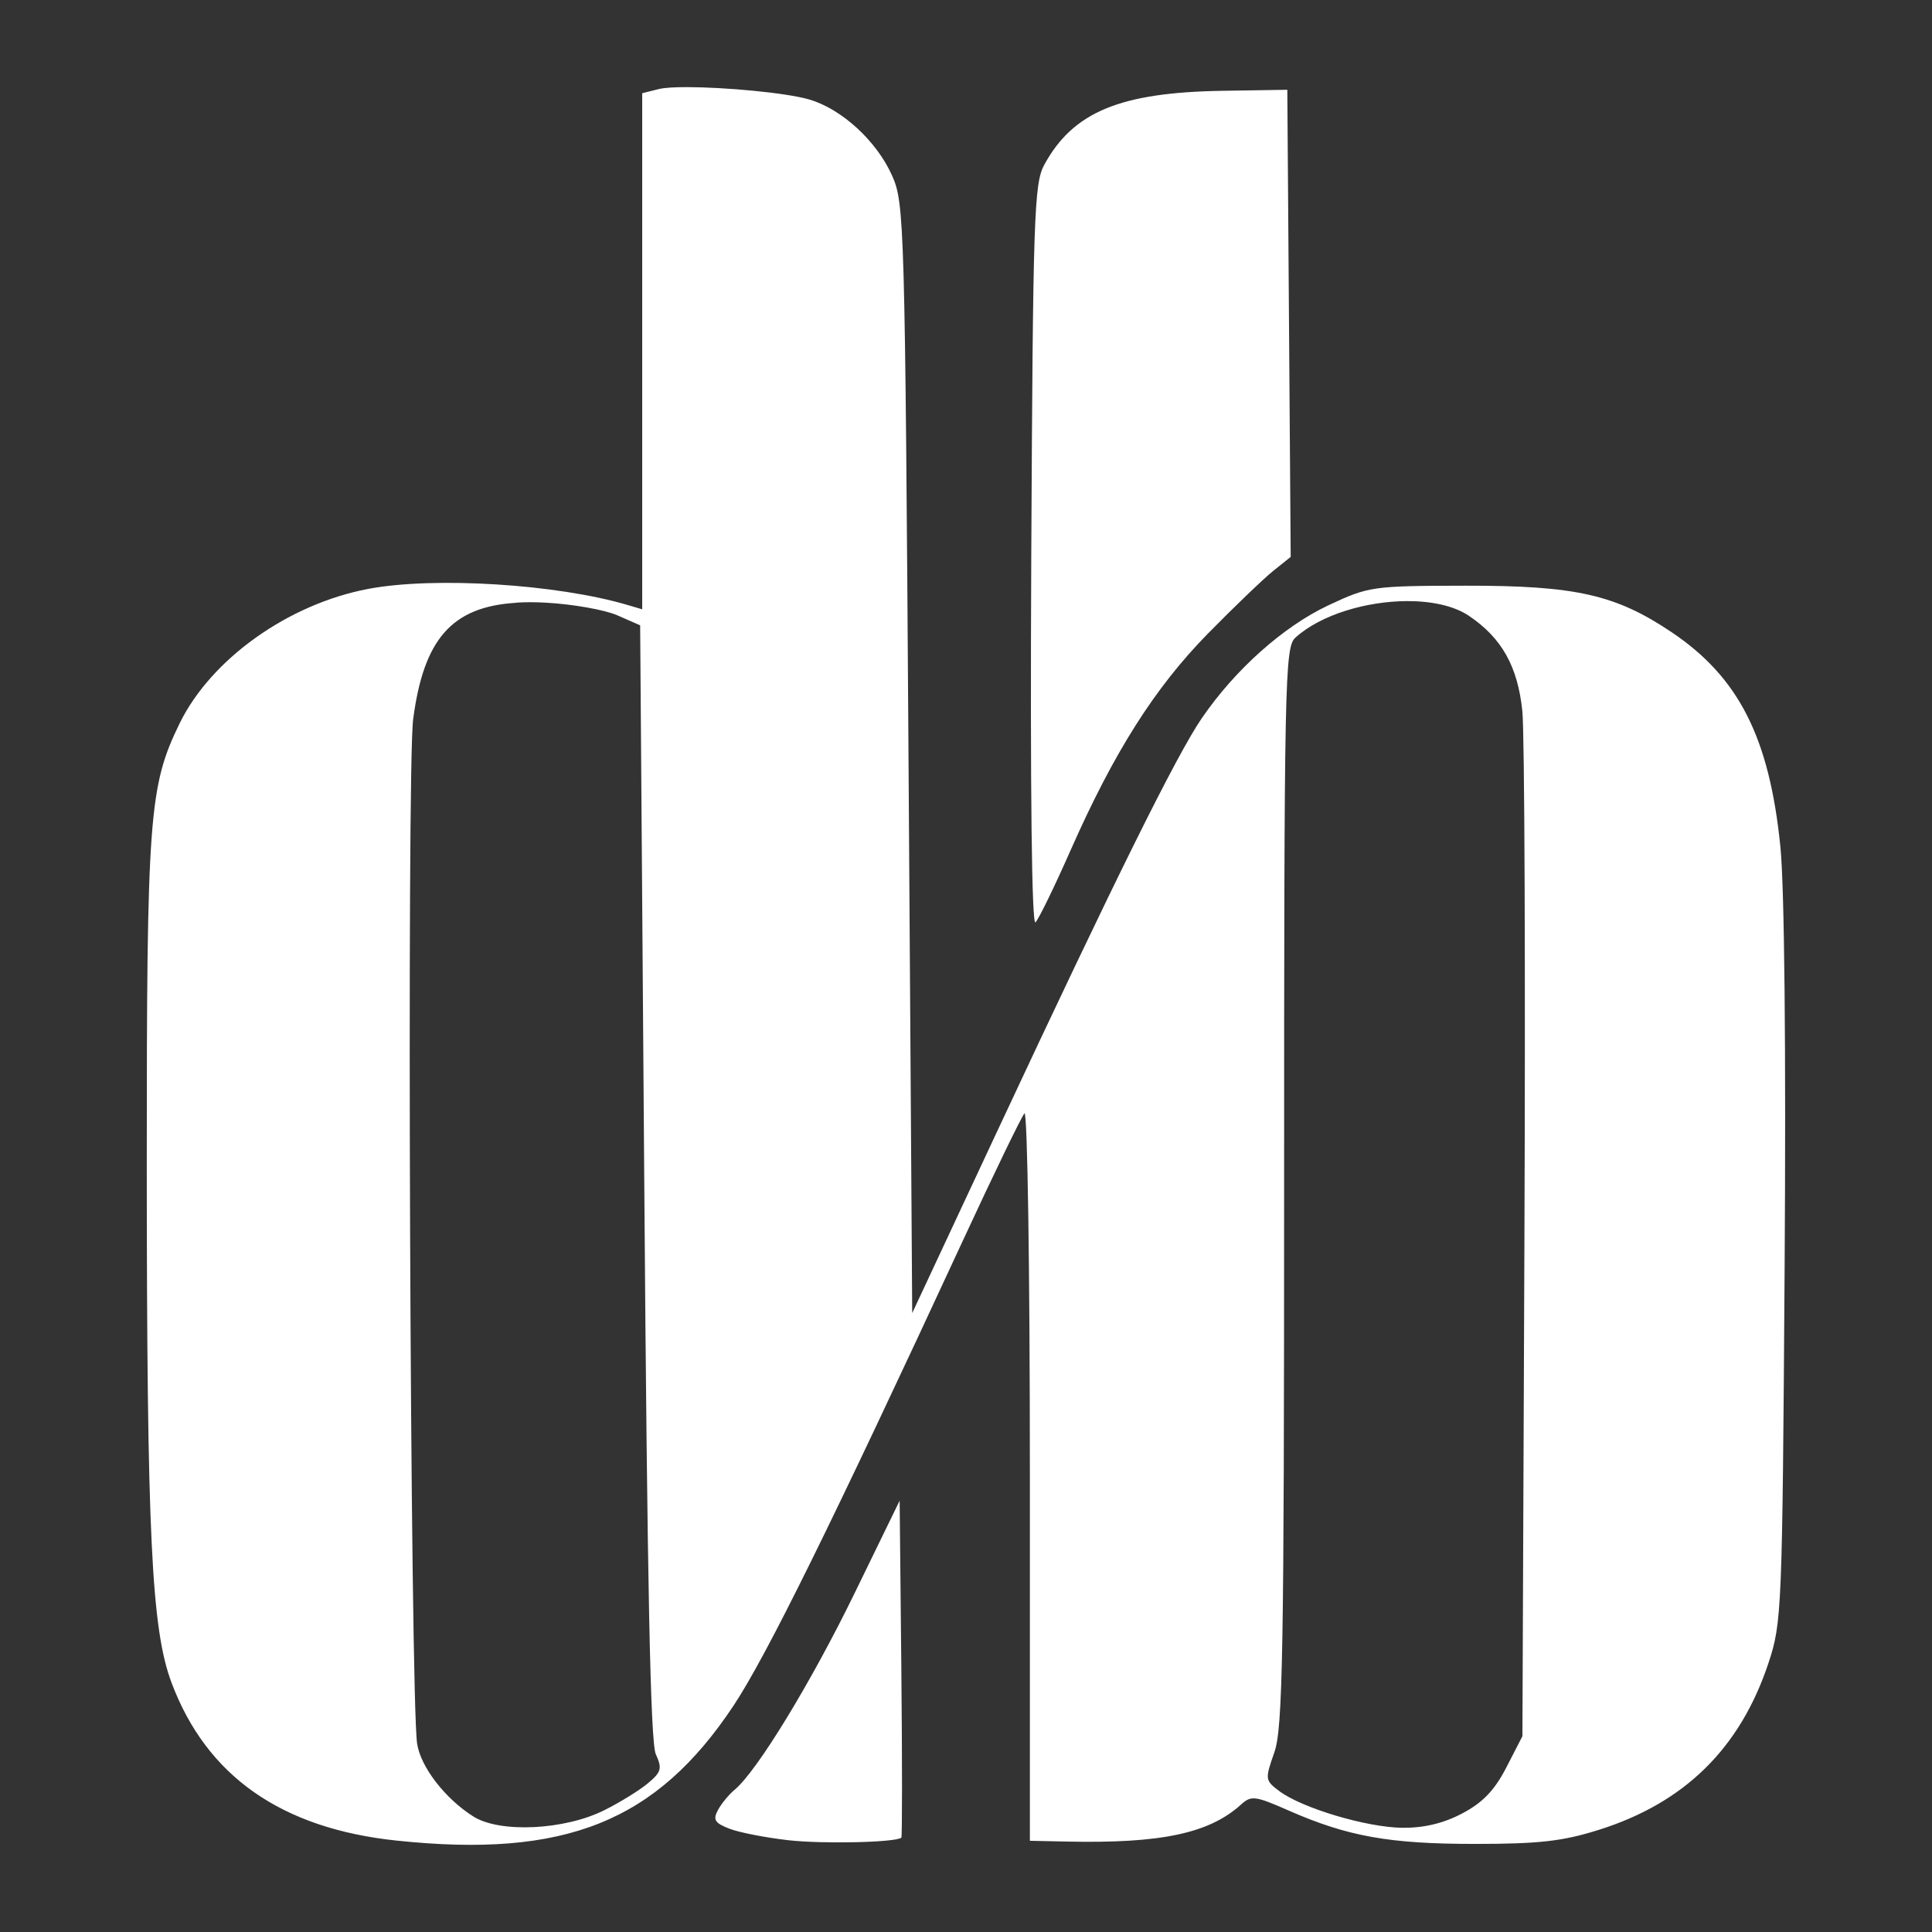 <?xml version="1.0" encoding="utf-8"?>
<svg xmlns="http://www.w3.org/2000/svg" height="32" id="svg1" version="1.1" viewBox="0 0 32 32" width="32">
  <rect x="0" y="0" width="32" height="32" fill="#333333" stroke="none"/>
  <defs id="defs1"/>
  
  <g id="g1" transform="translate(-204.709,-152.763)">
    <path d="m 216.088,154.206 c -0.21,-2.2e-4 -0.377,0.01 -0.466,0.032 l -0.276,0.069 v 4.274 4.274 l -0.237,-0.07 c -1.174,-0.348 -3.209,-0.475 -4.301,-0.268 -1.326,0.251 -2.604,1.163 -3.124,2.228 -0.508,1.041 -0.545,1.535 -0.544,7.349 0.002,6.094 0.077,7.654 0.411,8.542 0.581,1.545 1.817,2.412 3.726,2.613 2.791,0.294 4.301,-0.31 5.579,-2.231 0.544,-0.818 1.634,-3.028 3.807,-7.719 0.508,-1.097 0.965,-2.04 1.014,-2.095 0.05,-0.056 0.09,2.59 0.09,5.974 v 6.074 l 0.605,0.013 c 1.567,0.034 2.363,-0.135 2.89,-0.611 0.172,-0.156 0.234,-0.148 0.793,0.098 0.975,0.428 1.666,0.552 3.08,0.552 1.066,2.3e-4 1.456,-0.044 2.056,-0.233 1.42,-0.447 2.34,-1.351 2.809,-2.762 0.222,-0.668 0.23,-0.867 0.268,-6.558 0.024,-3.619 -0.003,-6.288 -0.07,-6.962 -0.182,-1.808 -0.688,-2.806 -1.802,-3.555 -0.927,-0.623 -1.591,-0.773 -3.42,-0.77 -1.541,0.003 -1.595,0.011 -2.265,0.325 -0.745,0.351 -1.542,1.061 -2.096,1.869 -0.418,0.609 -1.454,2.702 -3.383,6.829 l -1.414,3.025 -0.061,-9.183 c -0.059,-8.89 -0.068,-9.199 -0.272,-9.657 -0.255,-0.573 -0.836,-1.106 -1.375,-1.262 -0.388,-0.112 -1.395,-0.203 -2.024,-0.204 z m 9.943,0.044 -1.072,0.017 c -1.698,0.027 -2.475,0.349 -2.953,1.224 -0.17,0.31 -0.188,0.853 -0.216,6.496 -0.019,3.918 0.009,6.119 0.07,6.053 0.055,-0.057 0.316,-0.593 0.58,-1.191 0.719,-1.628 1.394,-2.693 2.275,-3.591 0.434,-0.442 0.921,-0.909 1.081,-1.038 l 0.291,-0.233 -0.028,-3.868 z m 1.987,8.469 c 0.402,-7.1e-4 0.773,0.077 1.021,0.244 0.545,0.367 0.809,0.839 0.885,1.58 0.037,0.36 0.052,4.327 0.034,8.816 l -0.033,8.161 -0.266,0.517 c -0.194,0.377 -0.39,0.582 -0.727,0.76 -0.314,0.166 -0.633,0.243 -0.997,0.24 -0.589,-0.007 -1.664,-0.326 -2.04,-0.61 -0.233,-0.176 -0.235,-0.194 -0.079,-0.639 0.14,-0.397 0.162,-1.631 0.162,-9.376 0,-8.394 0.011,-8.928 0.186,-9.087 0.425,-0.385 1.183,-0.604 1.854,-0.606 z m -14.762,0.026 c 0.153,-0.01 0.318,-0.01 0.497,4.3e-4 0.442,0.024 0.974,0.118 1.181,0.209 l 0.378,0.166 0.068,9.214 c 0.049,6.674 0.102,9.288 0.191,9.483 0.108,0.237 0.092,0.296 -0.13,0.482 -0.139,0.116 -0.465,0.318 -0.726,0.448 -0.658,0.328 -1.725,0.379 -2.163,0.104 -0.468,-0.294 -0.875,-0.82 -0.934,-1.207 -0.114,-0.747 -0.174,-16.14 -0.066,-16.966 0.172,-1.318 0.632,-1.866 1.703,-1.931 z m 6.354,14.874 -0.747,1.534 c -0.719,1.476 -1.615,2.945 -1.983,3.251 -0.097,0.08 -0.223,0.233 -0.28,0.34 -0.086,0.16 -0.052,0.214 0.19,0.308 0.162,0.063 0.602,0.148 0.978,0.191 0.571,0.064 1.771,0.037 1.87,-0.042 0.015,-0.013 0.015,-1.273 0,-2.801 z" id="path4829" style="display:inline;fill:#ffffff;fill-opacity:1;stroke-width:0.237"/>
  </g>
</svg>